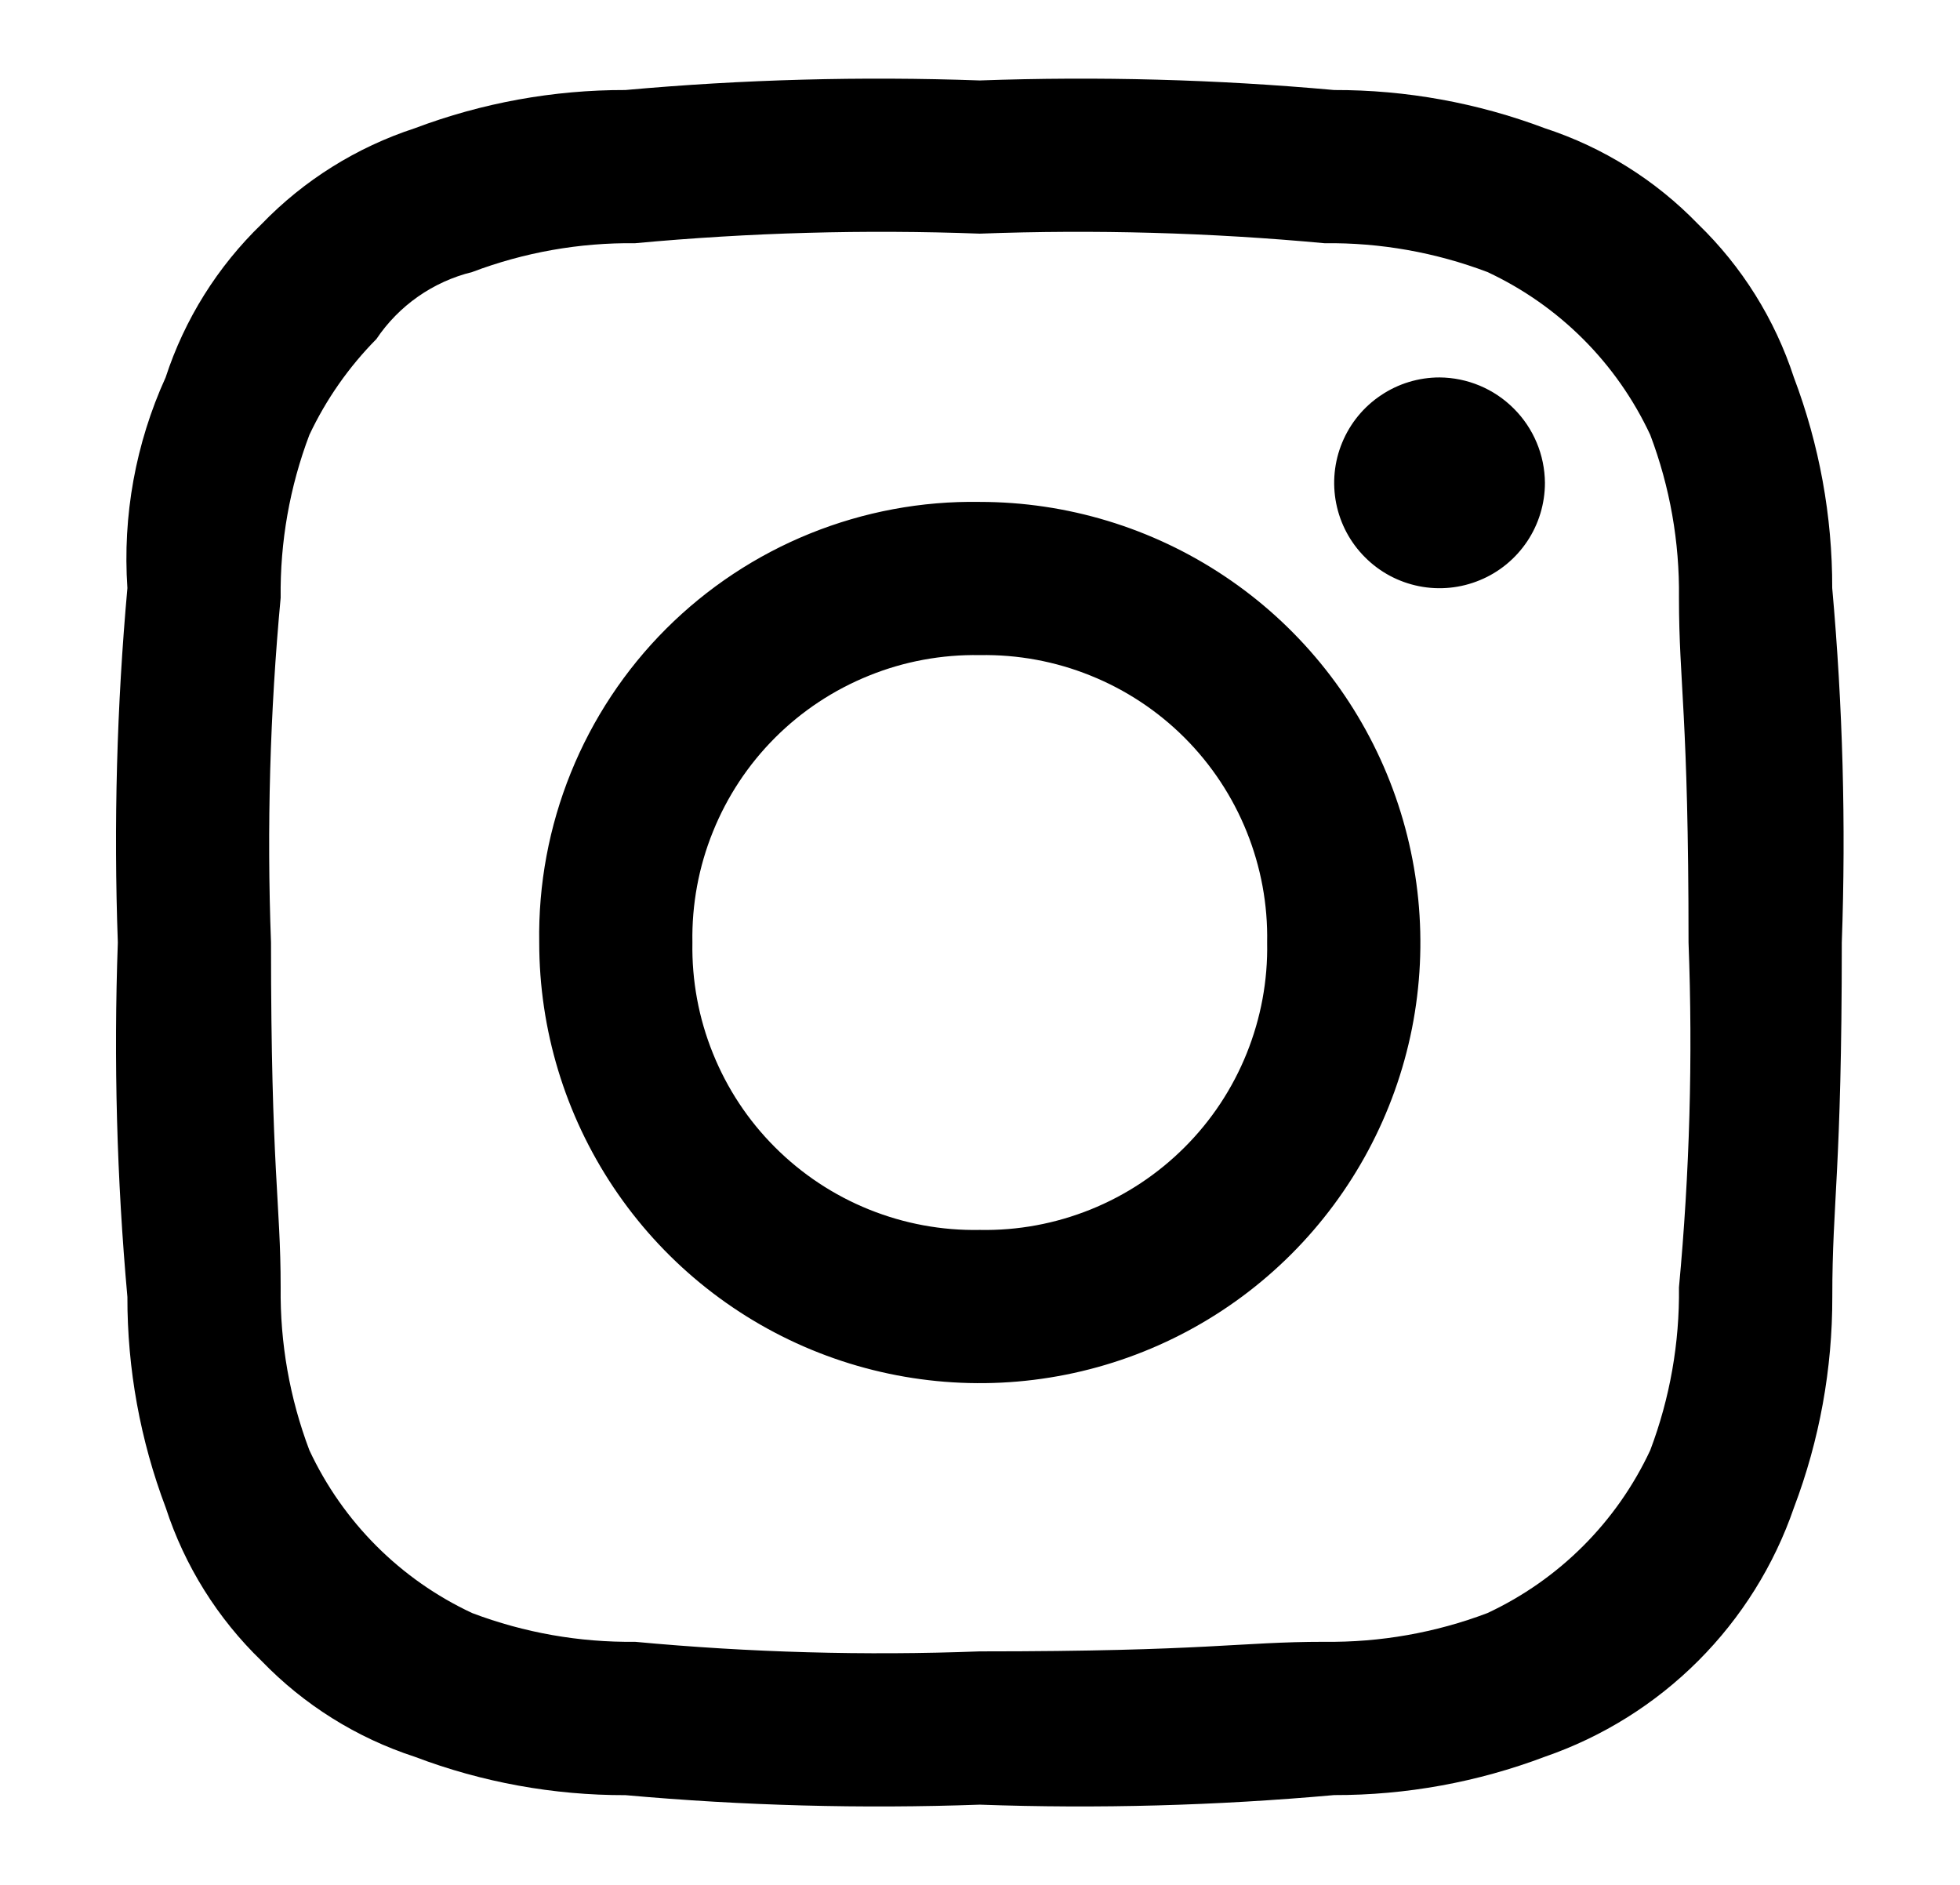 <svg viewBox="0 0 26 25" fill="none" xmlns="http://www.w3.org/2000/svg">
<path fill-rule="evenodd" clip-rule="evenodd" d="M12.997 3.099C14.523 3.042 16.051 3.085 17.571 3.226C18.309 3.217 19.041 3.347 19.731 3.608C20.682 4.052 21.447 4.816 21.891 5.768C22.152 6.457 22.281 7.19 22.272 7.928C22.272 9.071 22.399 9.453 22.399 12.501C22.457 14.027 22.414 15.555 22.272 17.075C22.281 17.812 22.152 18.545 21.891 19.235C21.447 20.186 20.682 20.951 19.731 21.395C19.041 21.656 18.309 21.785 17.571 21.776C16.428 21.776 16.046 21.903 12.997 21.903C11.472 21.961 9.944 21.918 8.424 21.776C7.686 21.785 6.954 21.656 6.264 21.395C5.312 20.951 4.548 20.186 4.104 19.235C3.843 18.545 3.714 17.812 3.723 17.075C3.723 15.932 3.595 15.55 3.595 12.501C3.538 10.976 3.581 9.448 3.723 7.928C3.714 7.19 3.843 6.457 4.104 5.768C4.326 5.297 4.627 4.867 4.993 4.497C5.291 4.053 5.744 3.736 6.264 3.608C6.954 3.347 7.686 3.217 8.424 3.226C9.944 3.085 11.472 3.042 12.997 3.099ZM12.997 1.067C11.429 1.011 9.859 1.053 8.296 1.194C7.342 1.192 6.395 1.364 5.502 1.701C4.731 1.953 4.033 2.389 3.47 2.972C2.886 3.536 2.449 4.234 2.197 5.006C1.799 5.881 1.625 6.841 1.69 7.8C1.549 9.363 1.507 10.933 1.563 12.501C1.507 14.069 1.549 15.639 1.69 17.202C1.688 18.157 1.861 19.105 2.199 19.998C2.45 20.769 2.887 21.467 3.47 22.03C4.033 22.613 4.731 23.05 5.502 23.301C6.395 23.64 7.343 23.812 8.298 23.81C9.86 23.95 11.43 23.992 12.997 23.936C14.566 23.992 16.136 23.949 17.698 23.809C18.654 23.811 19.601 23.638 20.494 23.3C21.259 23.036 21.954 22.602 22.527 22.029C23.099 21.457 23.534 20.762 23.797 19.997C24.136 19.104 24.308 18.156 24.306 17.201C24.305 15.932 24.432 15.55 24.432 12.501C24.488 10.933 24.445 9.363 24.305 7.8C24.307 6.845 24.134 5.898 23.796 5.005C23.544 4.234 23.108 3.536 22.525 2.972C21.961 2.389 21.264 1.953 20.493 1.701C19.6 1.364 18.653 1.192 17.698 1.194C16.136 1.053 14.566 1.011 12.997 1.067ZM12.997 6.657C12.226 6.644 11.461 6.787 10.746 7.076C10.031 7.365 9.382 7.795 8.836 8.34C8.291 8.885 7.861 9.535 7.572 10.25C7.283 10.965 7.14 11.73 7.153 12.501C7.153 13.657 7.496 14.787 8.138 15.748C8.78 16.709 9.693 17.459 10.761 17.901C11.829 18.343 13.004 18.459 14.138 18.233C15.271 18.008 16.313 17.451 17.13 16.634C17.947 15.817 18.504 14.775 18.73 13.642C18.955 12.508 18.839 11.333 18.397 10.265C17.955 9.197 17.206 8.284 16.244 7.642C15.283 7 14.153 6.657 12.997 6.657ZM12.997 16.313C12.494 16.323 11.994 16.23 11.528 16.042C11.061 15.854 10.637 15.573 10.281 15.217C9.925 14.862 9.645 14.438 9.457 13.971C9.268 13.504 9.176 13.005 9.185 12.501C9.176 11.998 9.268 11.498 9.457 11.032C9.645 10.565 9.925 10.141 10.281 9.785C10.637 9.429 11.061 9.149 11.528 8.961C11.994 8.772 12.494 8.68 12.997 8.689C13.501 8.68 14 8.772 14.467 8.961C14.934 9.149 15.358 9.429 15.714 9.785C16.07 10.141 16.35 10.565 16.538 11.032C16.726 11.498 16.819 11.998 16.809 12.501C16.819 13.005 16.726 13.504 16.538 13.971C16.35 14.438 16.07 14.862 15.714 15.217C15.358 15.573 14.934 15.854 14.467 16.042C14 16.23 13.501 16.323 12.997 16.313ZM19.096 5.006C18.82 5.006 18.549 5.088 18.32 5.242C18.09 5.395 17.911 5.613 17.805 5.869C17.699 6.124 17.671 6.405 17.725 6.677C17.779 6.948 17.912 7.197 18.108 7.392C18.303 7.588 18.552 7.721 18.824 7.775C19.095 7.829 19.376 7.801 19.631 7.695C19.887 7.59 20.105 7.41 20.259 7.18C20.412 6.951 20.494 6.68 20.494 6.404C20.491 6.034 20.343 5.68 20.081 5.419C19.82 5.157 19.466 5.009 19.096 5.006Z" fill="black"/>
</svg>
